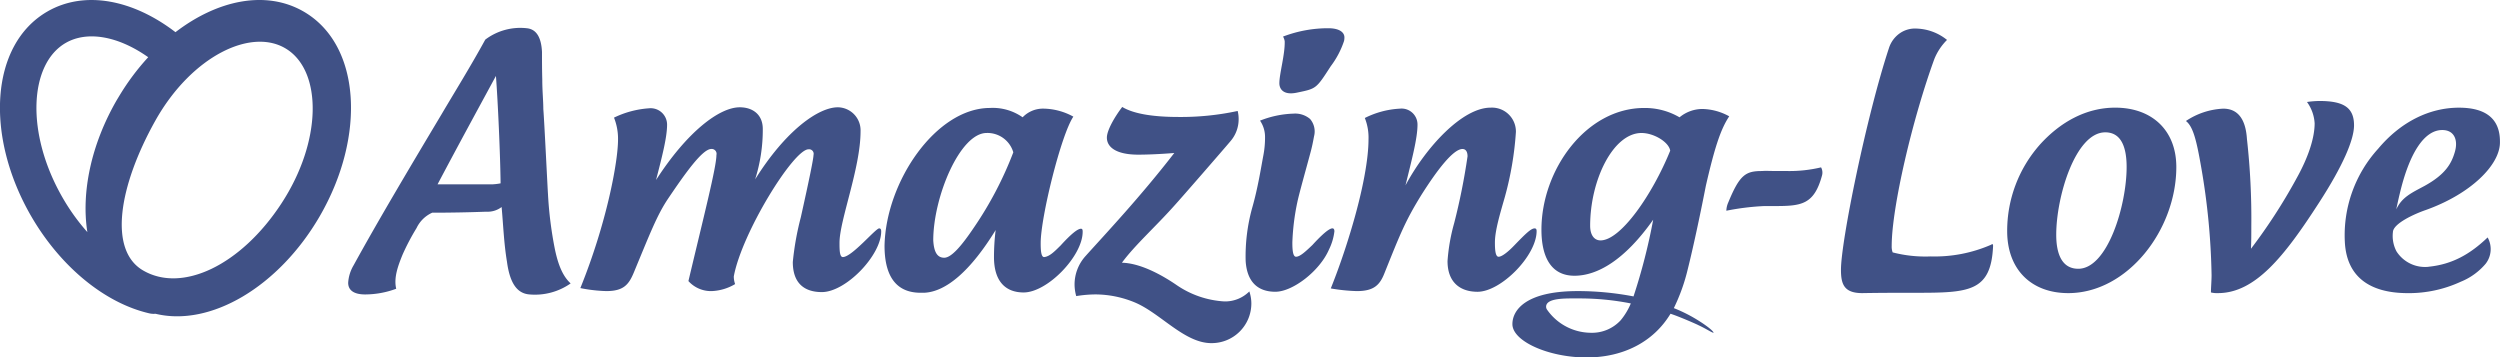 <svg id="amazing-love" xmlns="http://www.w3.org/2000/svg" width="434.69" height="62.156" viewBox="0 0 434.69 62.156">
  <defs>
    <style>
      .cls-1 {
        fill: #405186;
        fill-rule: evenodd;
      }
    </style>
  </defs>
  <path id="Amazing" class="cls-1" d="M1810.89,408.207c-0.46-1.972.35-4.06,1.1-5.916a39.44,39.44,0,0,1,2.44-4.64,5.536,5.536,0,0,1,2.72-2.668q4.62,0,9.4-.174a4.013,4.013,0,0,0,2.67-.812c0.29,3.19.4,6.322,0.93,9.512,0.52,3.886,1.85,5.51,3.88,5.684a10.8,10.8,0,0,0,7.19-1.914c-1.33-1.218-2.14-3.132-2.72-5.858a67.267,67.267,0,0,1-1.22-9.686c-0.12-1.914-.64-12.759-0.81-14.789,0-1.45-.18-3.132-0.18-5.1-0.05-1.856-.05-3.48-0.05-4.814-0.12-2.552-.99-3.944-2.61-4.118a10.111,10.111,0,0,0-7.25,1.972c-2.61,4.756-5.28,9.048-7.54,12.876-5.51,9.221-11.14,18.675-15.37,26.389a6.718,6.718,0,0,0-.93,3.016c0,1.334,1.04,2.03,2.96,2.03A15.581,15.581,0,0,0,1810.89,408.207Zm16.7-18.154h-9.51c3.83-7.249,7.48-13.919,10.15-18.849,0.35,4.524.76,13.861,0.81,18.675A9.871,9.871,0,0,1,1827.59,390.053Zm52.26,13.514c0,3.6,1.92,5.22,5.05,5.22,4.17,0,10.32-6.38,10.32-10.556,0-.348-0.11-0.522-0.35-0.522-0.63,0-4.75,4.988-6.32,4.988-0.58,0-.58-1.334-0.58-2.494,0-3.886,3.66-12.992,3.66-19.371a4.007,4.007,0,0,0-3.95-4.176c-3.36,0-9.05,4-14.38,12.527a28.549,28.549,0,0,0,1.33-8.757c0-2.552-1.8-3.77-4-3.77-3.6,0-9.22,4.35-14.56,12.643,1.05-4.06,1.92-7.423,1.92-9.627a2.859,2.859,0,0,0-3.14-2.842,16.477,16.477,0,0,0-6.09,1.624,9.893,9.893,0,0,1,.7,3.828c0,3.827-1.97,14.5-6.55,25.809a26.182,26.182,0,0,0,4.52.522c2.96,0,3.89-1.1,4.76-3.19,2.84-6.844,4.06-10.034,5.97-12.876,2.9-4.292,5.92-8.583,7.48-8.641a0.846,0.846,0,0,1,.93,1.043c0,2.088-2.2,10.672-4.87,21.924a5.265,5.265,0,0,0,4.06,1.74,8.626,8.626,0,0,0,4.06-1.218,3.879,3.879,0,0,1-.23-1.334c1.39-7.54,10.38-22.1,12.99-22.1a0.788,0.788,0,0,1,.87.985c0,0.638-.76,4.35-2.21,10.846A49.268,49.268,0,0,0,1879.85,403.567Zm46.58-2.9c-1.11,1.1-1.92,1.914-2.85,2.03-0.58.058-.63-1.276-0.63-2.436,0-4.466,3.53-18.791,5.68-21.981a11.089,11.089,0,0,0-5.16-1.392,4.913,4.913,0,0,0-3.66,1.508,9.011,9.011,0,0,0-5.68-1.624c-9.34,0-18.1,12.759-18.33,23.953,0,4.756,1.63,8.178,6.27,8.178h0.63c3.83-.174,8.07-3.828,12.42-10.9a38.8,38.8,0,0,0-.29,4.7c0,4.176,1.97,6.148,5.16,6.148,4.12,0,10.26-6.322,10.26-10.556,0-.348-0.05-0.522-0.29-0.522C1929.38,397.767,1928.22,398.7,1926.43,400.667Zm-15.03-3.19c-2.26,3.364-4,5.336-5.22,5.336s-1.79-.986-1.91-3.016c0-7.54,4.64-18.675,9.28-18.675a4.678,4.678,0,0,1,4.64,3.364A62.745,62.745,0,0,1,1911.4,397.477Zm47.83,11.194a5.958,5.958,0,0,1-4.35,1.74,16.33,16.33,0,0,1-8.29-2.842c-2.79-1.914-6.44-3.828-9.52-3.886,2.27-3.074,5.8-6.206,9.11-9.918,1.22-1.334,8.53-9.743,9.8-11.251a5.825,5.825,0,0,0,1.39-3.77,5.662,5.662,0,0,0-.17-1.45,46.588,46.588,0,0,1-10.27,1.044c-4.58,0-7.88-.58-9.8-1.74-1.33,1.74-2.67,4.06-2.67,5.336,0,1.624,1.57,2.957,5.46,2.957,1.27,0,3.36-.058,6.26-0.289-5.97,7.713-11.89,13.977-15.43,17.921a7.383,7.383,0,0,0-1.91,4.93,7.554,7.554,0,0,0,.29,2.03,21.269,21.269,0,0,1,3.36-.29,18,18,0,0,1,6.96,1.45c4.41,1.914,8.53,7.018,13.17,7.018a6.894,6.894,0,0,0,6.96-6.9A6.628,6.628,0,0,0,1959.23,408.671Zm13.75-45.761a21.913,21.913,0,0,0-7.89,1.45,2.409,2.409,0,0,1,.29.812c0.06,2.32-.93,5.626-0.93,7.308,0,0.928.64,2.146,3.07,1.624,3.37-.7,3.31-0.638,5.86-4.582a15.261,15.261,0,0,0,2.32-4.408,2.965,2.965,0,0,0,.06-0.7C1975.7,363.548,1974.77,362.91,1972.98,362.91Zm-2.79,37.7c2.55-2.784,3.83-3.538,3.83-2.378a9.642,9.642,0,0,1-.93,3.132c-1.62,3.77-6.32,7.366-9.34,7.366-3.07,0-4.93-1.74-5.16-5.336a31.488,31.488,0,0,1,1.16-9.338c0.99-3.48,1.51-6.9,1.92-9.048a16.236,16.236,0,0,0,.29-3.131,5.027,5.027,0,0,0-.87-2.9,17.043,17.043,0,0,1,5.8-1.218,4,4,0,0,1,2.9.928,3.324,3.324,0,0,1,.69,3.016c-0.17.928-.35,1.856-0.64,2.9-0.87,3.247-1.91,6.9-2.26,8.525a40.3,40.3,0,0,0-.87,7.018c0,1.16.06,2.494,0.64,2.494C1968.05,402.639,1969.03,401.711,1970.19,400.609Zm26.11-16.7c0.47,0,.87.348,0.87,1.275a109.906,109.906,0,0,1-2.32,11.6,32.454,32.454,0,0,0-1.16,6.612c0,3.654,2.15,5.336,5.22,5.336,4.06,0,10.27-6.264,10.27-10.556,0-.348-0.12-0.464-0.35-0.464-0.64,0-1.62.986-3.48,2.9-1.1,1.16-2.2,2.03-2.78,2.03s-0.64-1.334-.64-2.494c0-2.088.93-5.1,1.74-7.946a55.906,55.906,0,0,0,1.91-11.251,4.162,4.162,0,0,0-4.41-4.234c-4.87,0-11.19,6.786-14.79,13.513,1.11-4.524,2.09-8.177,2.09-10.555a2.771,2.771,0,0,0-3.07-2.784,15.32,15.32,0,0,0-6.09,1.624,9.226,9.226,0,0,1,.64,3.77c0,3.131-.87,8.583-3.14,16.065-0.98,3.248-2.14,6.612-3.42,9.8a31.416,31.416,0,0,0,4.53.464c2.95,0,4-1.044,4.81-3.132,2.73-6.786,3.6-9.048,6.44-13.63C1991.89,387.559,1994.68,383.906,1996.3,383.906Zm41.44,30.1a25.87,25.87,0,0,0-4.7-2.436,32.514,32.514,0,0,0,2.44-6.844c0.87-3.48,2.03-8.816,3.13-14.442,1.51-6.553,2.55-9.8,4.06-12.063a10.021,10.021,0,0,0-4.64-1.276,6.27,6.27,0,0,0-4,1.45,11.894,11.894,0,0,0-6.15-1.624c-10.09,0-17.86,10.729-17.86,21.169,0,4.582,1.57,8,5.74,8,3.95,0,8.7-2.668,13.69-9.744a102.29,102.29,0,0,1-3.42,13.34,51.316,51.316,0,0,0-9.69-.928c-9.22,0-11.37,3.422-11.37,5.742,0,3.016,6.38,5.8,12.88,5.8,6.44,0,11.66-2.726,14.61-7.6,1.63,0.522,4.88,1.972,4.82,1.972,1.39,0.638,2.38,1.334,2.67,1.334C2039.95,415.689,2039.42,415.109,2037.74,414.007Zm-13.92-.348a6.774,6.774,0,0,1-5.22,2.2,9.364,9.364,0,0,1-7.59-4,0.915,0.915,0,0,1-.18-0.522c0-1.566,3.37-1.45,5.57-1.45a45.878,45.878,0,0,1,9.16.87A11.507,11.507,0,0,1,2023.82,413.659Zm-3.53-13.862c-1.05,0-1.8-.87-1.8-2.552,0-7.946,4-16.123,8.93-16.123,2.14,0,4.75,1.566,4.99,3.074C2029.33,391.793,2023.82,399.8,2020.29,399.8Z" transform="translate(-1742 -358)"/>
  <path id="_-Love" data-name="-Love" class="cls-1" d="M2058.64,387.1a23.623,23.623,0,0,1-5.8.638h-1.92c-1.04,0-1.85-.058-2.55,0-2.84,0-3.88.638-5.86,5.452a3.756,3.756,0,0,0-.34,1.45,43.755,43.755,0,0,1,6.61-.812h1.68c4.7,0,6.96-.174,8.35-5.336A1.879,1.879,0,0,0,2058.64,387.1Zm3.46,17.806c0,2.494.52,4.06,3.71,4.06,3.25-.058,6.03-0.058,9.34-0.058,9.22,0,13.05-.174,13.4-8.12,0-.232-0.06-0.348-0.12-0.348a0.85,0.85,0,0,0-.23.116,24.481,24.481,0,0,1-10.5,2.03,22.694,22.694,0,0,1-6.61-.7,2.853,2.853,0,0,1-.17-1.1c0-6.67,3.59-22.039,7.42-32.537a9.922,9.922,0,0,1,2.2-3.306,8.843,8.843,0,0,0-5.22-1.972,4.654,4.654,0,0,0-2.9.754,4.99,4.99,0,0,0-1.97,2.61C2066.51,378.28,2062.1,399.971,2062.1,404.9Zm34.53-21.691a22.6,22.6,0,0,0-5.63,14.963c0,6.728,4.24,10.788,10.62,10.788,10.32,0,18.79-11.02,18.79-21.924,0-6.437-4.29-10.323-10.62-10.323C2104.75,376.714,2100.22,379.208,2096.63,383.21Zm15.14,3.827c0,6.67-3.31,17.69-8.41,17.69-2.79,0-3.83-2.494-3.83-5.916,0-6.67,3.36-17.805,8.52-17.805C2110.84,381.006,2111.77,383.616,2111.77,387.037Zm29.45,2.146a95.965,95.965,0,0,1-7.83,12.064c0.06-1.334.06-2.61,0.06-3.944a124.64,124.64,0,0,0-.76-15.137c-0.23-3.6-1.68-5.278-4.12-5.278a12.638,12.638,0,0,0-6.49,2.146c1.27,0.986,1.85,3.422,2.67,8.119a120.289,120.289,0,0,1,1.79,18.676c0,0.986-.11,2.2-0.11,3.016a4.322,4.322,0,0,0,1.22.116c6.55,0,11.65-6.554,17.57-15.718,4.17-6.438,6.09-10.961,6.09-13.455,0-3.132-1.86-4.234-6.03-4.234a15.886,15.886,0,0,0-2.15.174,6.99,6.99,0,0,1,1.33,3.712C2144.46,381.76,2143.54,385.065,2141.22,389.183Zm23.05,15.2a5.887,5.887,0,0,1-5.57-2.668,5.737,5.737,0,0,1-.63-3.364c0.05-1.508,3.82-3.19,5.68-3.828,7.83-2.784,12.93-7.83,12.93-11.773,0.06-3.944-2.26-6.032-7.13-6.032-5.16,0-10.15,2.494-14.04,7.134a22.332,22.332,0,0,0-5.8,16.181c0.29,5.974,4.18,8.932,10.97,8.932a21.531,21.531,0,0,0,9.16-1.972,11.154,11.154,0,0,0,4.35-3.132,4.145,4.145,0,0,0,.35-4.582C2171.52,402.175,2168.39,403.973,2164.27,404.379Zm-5.04-12.586c1.68-7.191,4.29-11.193,7.42-11.193,2.09,0,2.78,1.74,2.2,3.77s-1.62,3.943-5.33,5.973c-2.15,1.16-3.89,1.914-4.87,4.06C2158.99,392.779,2159.23,391.793,2159.23,391.793Z" transform="translate(-1742 -358)"/>
  <path id="heart" class="cls-1" d="M1772.52,363.589c7.28-5.577,15.67-7.364,22.24-3.6,10.04,5.772,10.89,21.729,2.82,35.631-7.08,12.192-18.96,19.269-28.55,16.934a3.185,3.185,0,0,1-1.04-.064c-7.73-1.769-15.45-8.088-20.55-16.867-8.06-13.9-7.22-29.865,2.83-35.637,6.45-3.7,14.84-2.065,22.24,3.609Zm19.4,3c-6.09-3.976-16.63,1.169-22.92,12.407-6.35,11.358-8.17,22.471-2.15,26.01,6.81,4.006,17.06-.875,24.1-11.657s7.07-22.784.97-26.76h0Zm-38.48-1.134c-6.39,3.669-7.03,15.757-.5,27.011a35.877,35.877,0,0,0,4.25,5.891c-1.08-6.893.65-15.256,5.13-22.984l0.49-.813a41.736,41.736,0,0,1,4.96-6.612c-5.26-3.712-10.62-4.62-14.33-2.493h0Zm0,0" transform="translate(-1742 -358)"/>
</svg>
